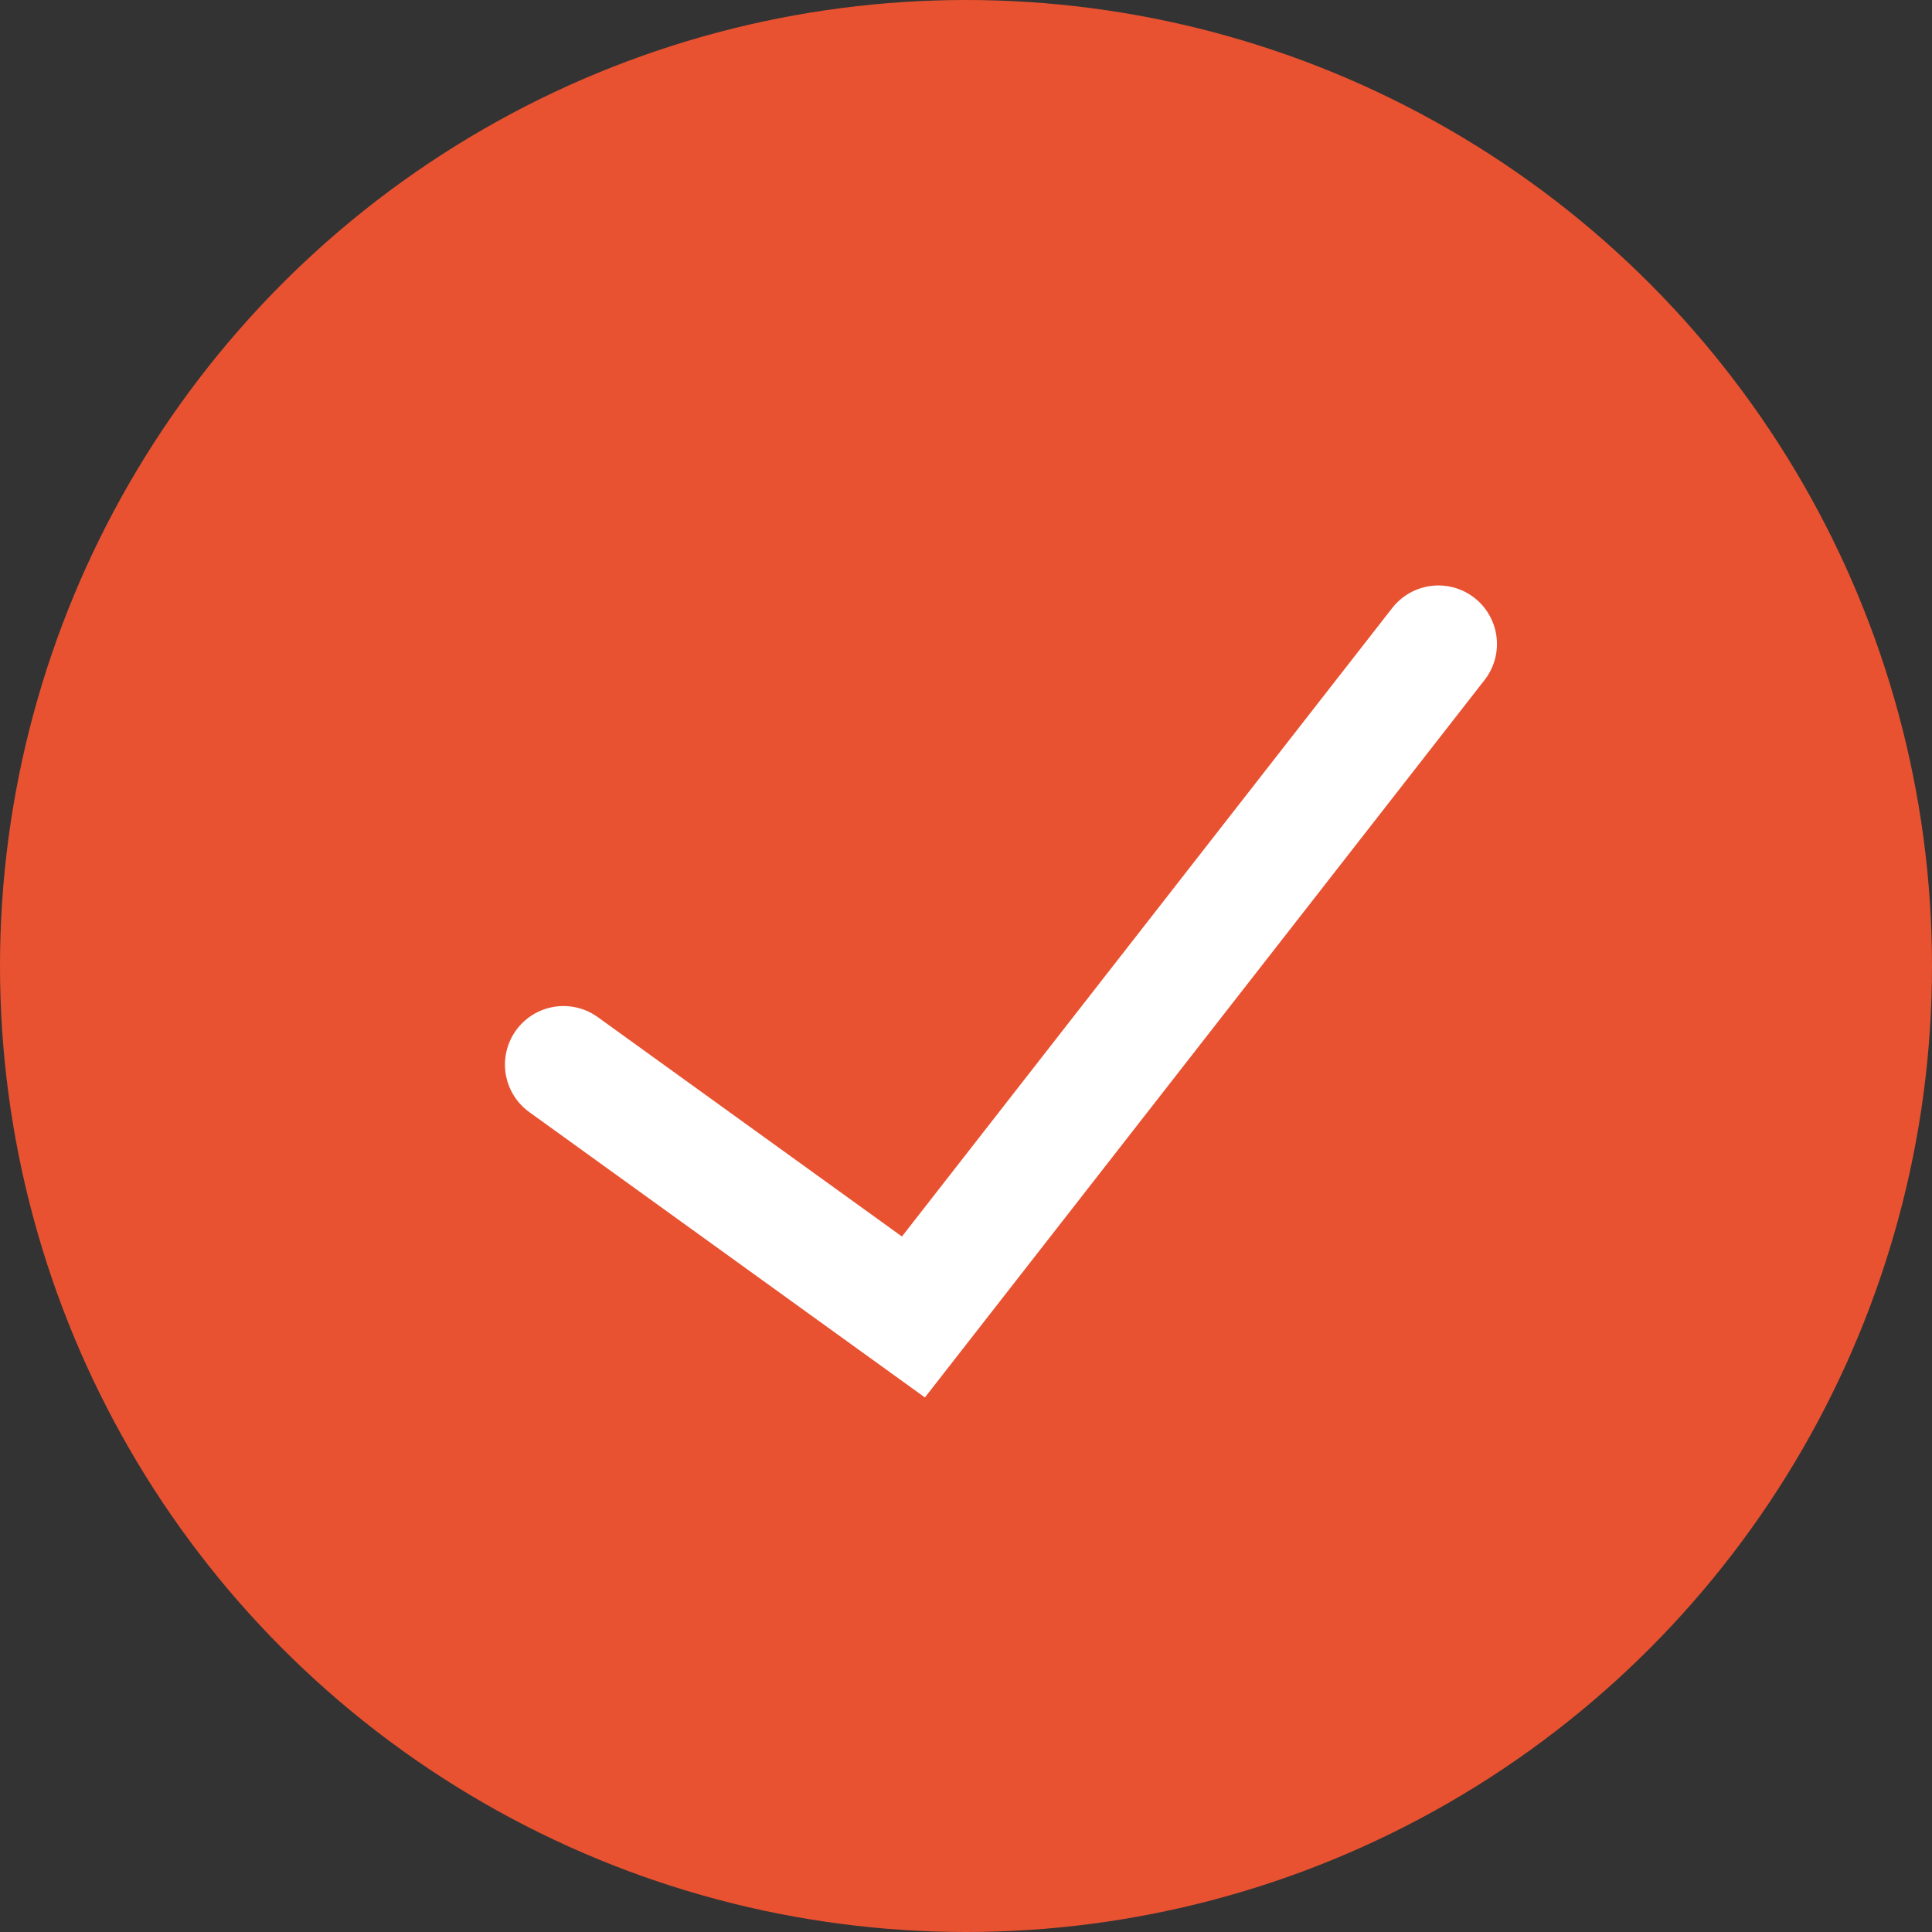 <svg xmlns="http://www.w3.org/2000/svg" width="33" height="33" viewBox="0 0 33 33" fill="none"><rect x="0" y="0" width="33" height="33" fill="#333333" stroke="none"/><circle cx="16.5" cy="16.5" r="16.5" fill="#E85231"></circle><path d="M9.625 18.184L15.602 22.495L24.569 11" stroke="white" stroke-width="2" stroke-linecap="round"></path></svg>